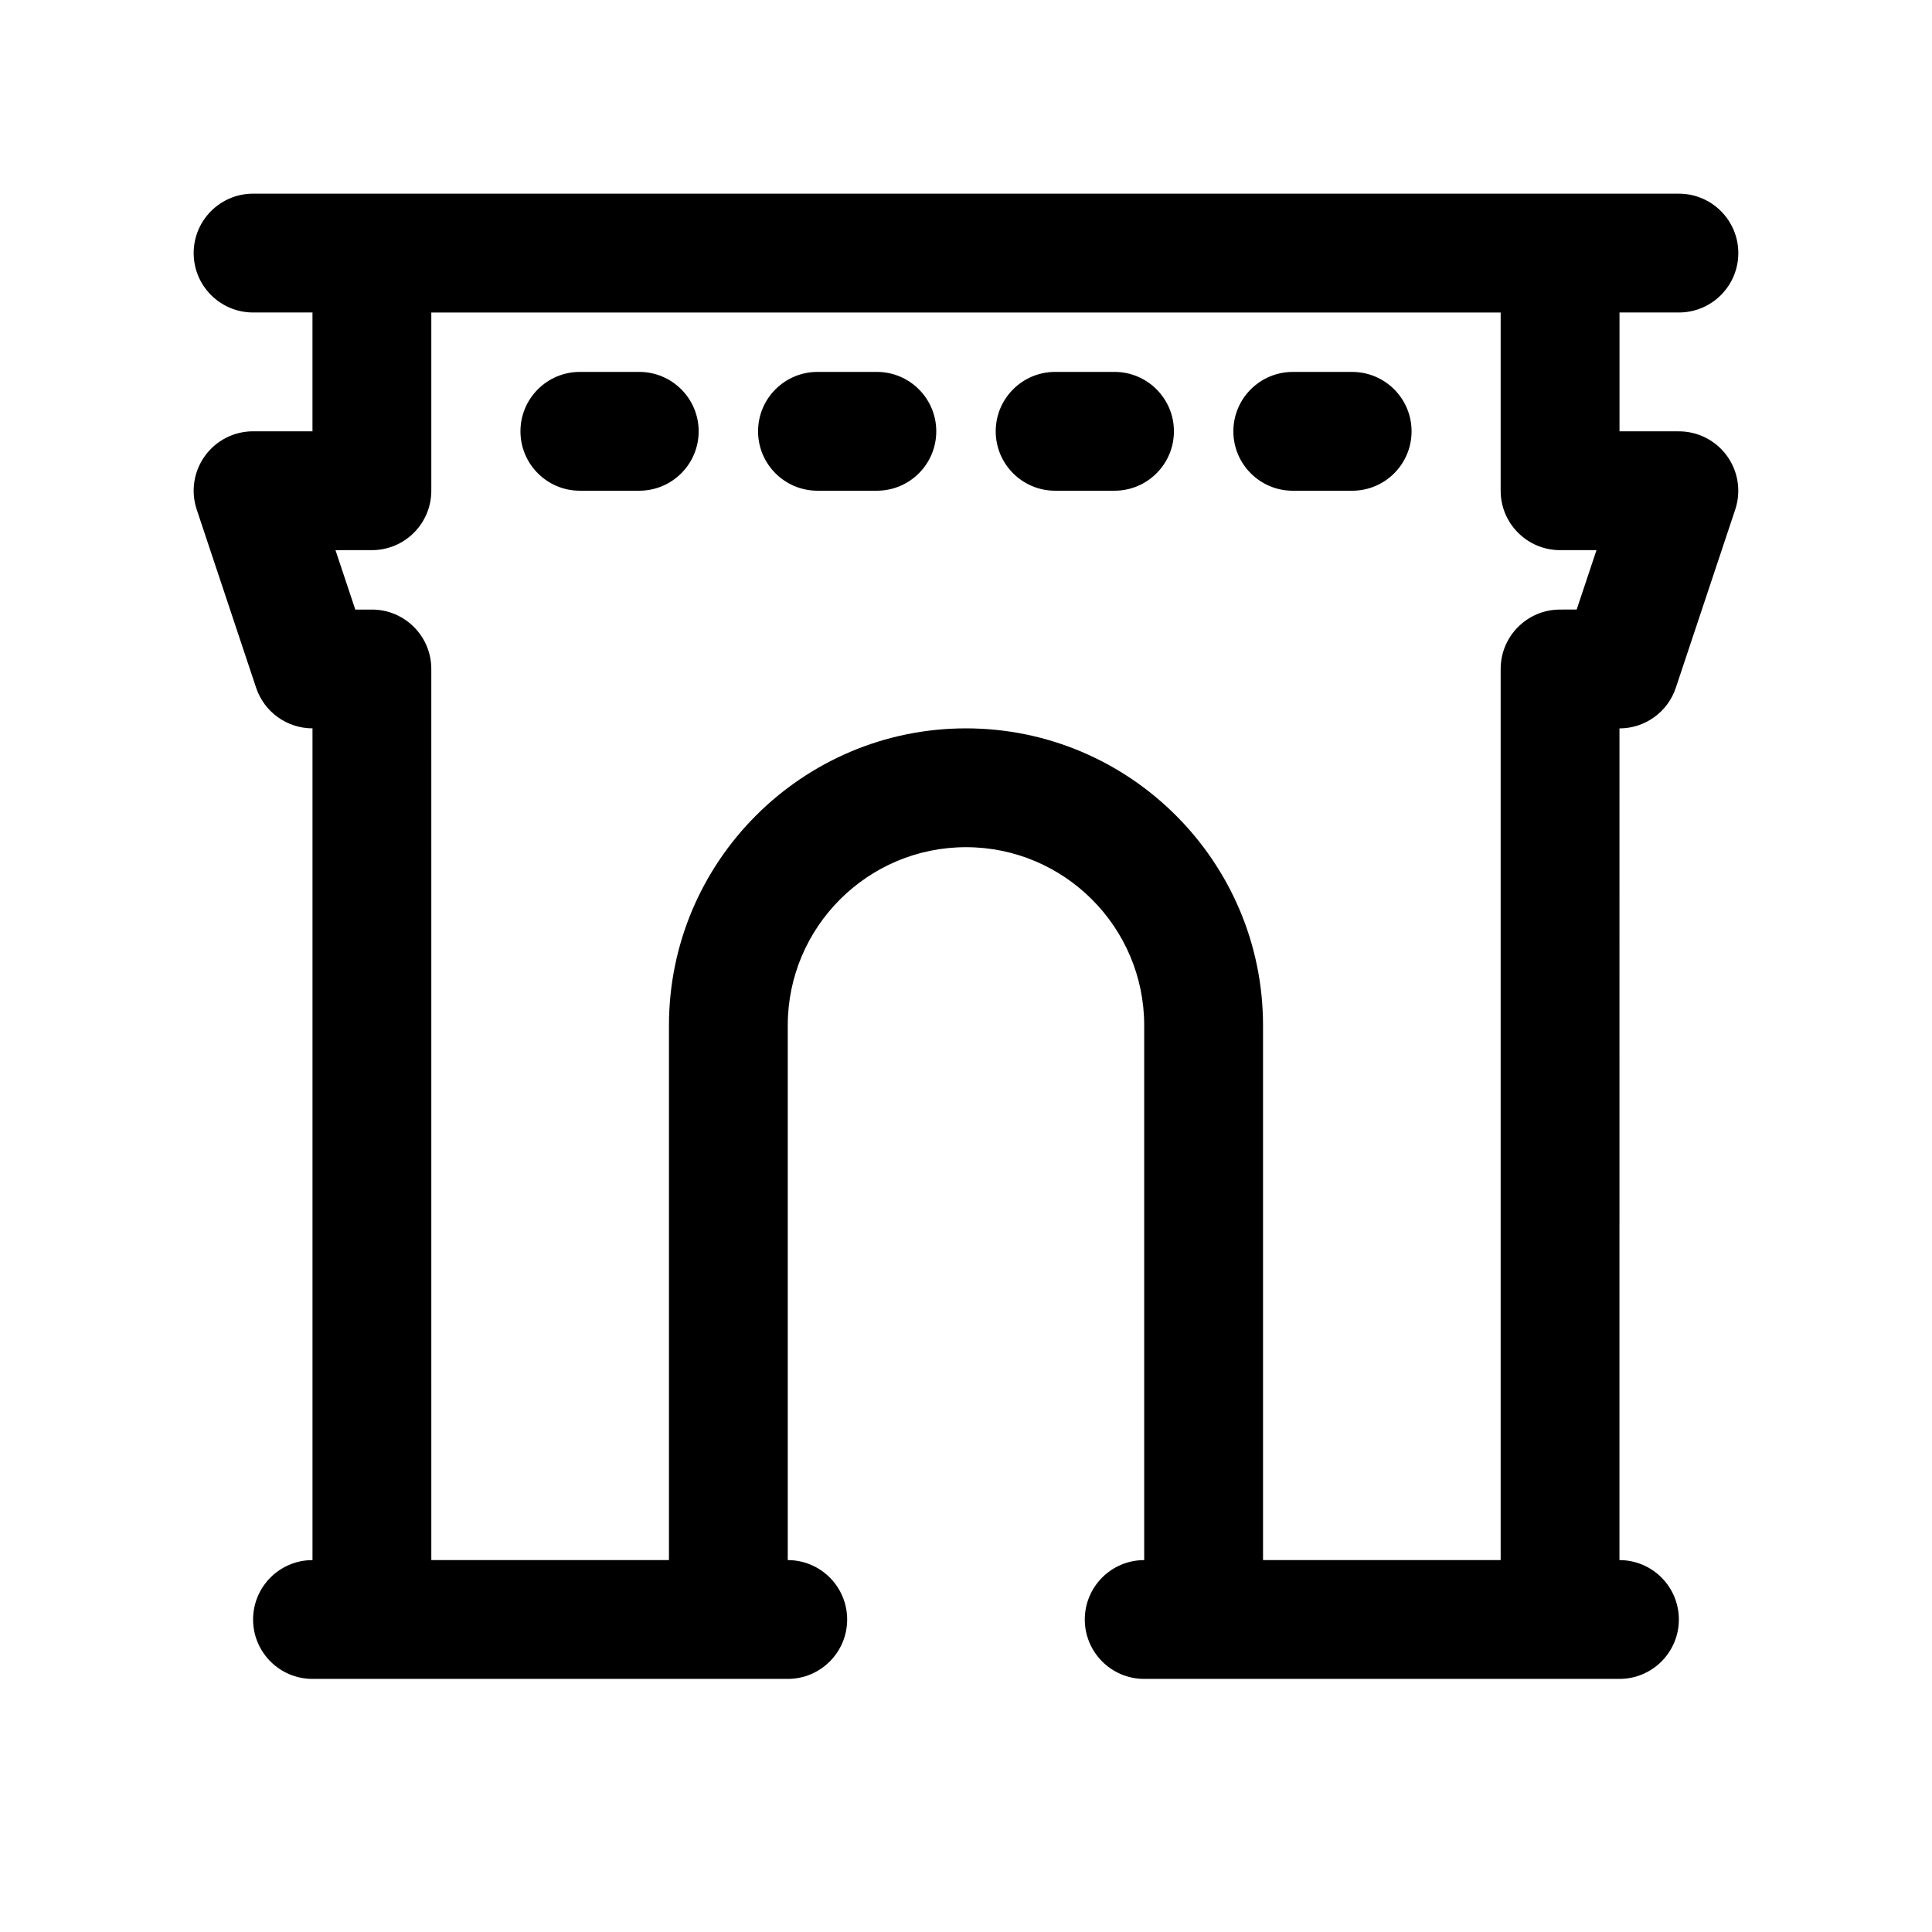 <?xml version="1.0" encoding="UTF-8"?>
<!-- Uploaded to: ICON Repo, www.iconrepo.com, Generator: ICON Repo Mixer Tools -->
<svg fill="#000000" width="800px" height="800px" version="1.1" viewBox="144 144 512 512" xmlns="http://www.w3.org/2000/svg">
 <g>
  <path d="m588.93 258.3h-15.742v-31.488h15.742c8.691 0 15.742-7.055 15.742-15.742 0-8.691-7.055-15.742-15.742-15.742l-377.86-0.004c-8.691 0-15.746 7.055-15.746 15.746 0 8.691 7.055 15.742 15.742 15.742h15.742v31.488h-15.738c-5.062 0-9.816 2.434-12.777 6.543-2.961 4.109-3.762 9.383-2.164 14.184l15.742 47.23c2.152 6.426 8.164 10.766 14.941 10.766v220.42c-8.691 0-15.742 7.055-15.742 15.742 0 8.691 7.055 15.742 15.742 15.742h125.95c8.691 0 15.742-7.055 15.742-15.742 0-8.691-7.055-15.742-15.742-15.742v-141.7c0-26.047 21.184-47.23 47.23-47.23s47.23 21.184 47.23 47.23v141.7c-8.691 0-15.742 7.055-15.742 15.742 0 8.691 7.055 15.742 15.742 15.742h125.95c8.691 0 15.742-7.055 15.742-15.742 0-8.691-7.055-15.742-15.742-15.742l0.004-220.41c6.777 0 12.793-4.336 14.934-10.77l15.742-47.23c1.598-4.801 0.797-10.078-2.164-14.184-2.961-4.113-7.707-6.539-12.77-6.539zm-188.93 78.723c-43.406 0-78.719 35.312-78.719 78.719v141.7h-62.977l-0.004-236.16c0-8.691-7.055-15.742-15.742-15.742h-4.402l-5.25-15.742 9.652-0.004c8.691 0 15.742-7.055 15.742-15.742v-47.23h283.39v47.23c0 8.691 7.055 15.742 15.742 15.742h9.652l-5.25 15.742-4.402 0.004c-8.691 0-15.742 7.055-15.742 15.742v236.16h-62.977v-141.7c0-43.406-35.312-78.719-78.719-78.719z"/>
  <path d="m313.41 242.56h-15.742c-8.691 0-15.742 7.055-15.742 15.742 0 8.691 7.055 15.742 15.742 15.742h15.742c8.691 0 15.742-7.055 15.742-15.742s-7.051-15.742-15.742-15.742z"/>
  <path d="m376.38 242.56h-15.742c-8.691 0-15.742 7.055-15.742 15.742 0 8.691 7.055 15.742 15.742 15.742h15.742c8.691 0 15.742-7.055 15.742-15.742s-7.051-15.742-15.742-15.742z"/>
  <path d="m439.36 242.56h-15.742c-8.691 0-15.742 7.055-15.742 15.742 0 8.691 7.055 15.742 15.742 15.742h15.742c8.691 0 15.742-7.055 15.742-15.742s-7.051-15.742-15.742-15.742z"/>
  <path d="m502.34 274.05c8.691 0 15.742-7.055 15.742-15.742 0-8.691-7.055-15.742-15.742-15.742h-15.742c-8.691 0-15.742 7.055-15.742 15.742 0 8.691 7.055 15.742 15.742 15.742z"/>
 </g>
</svg>